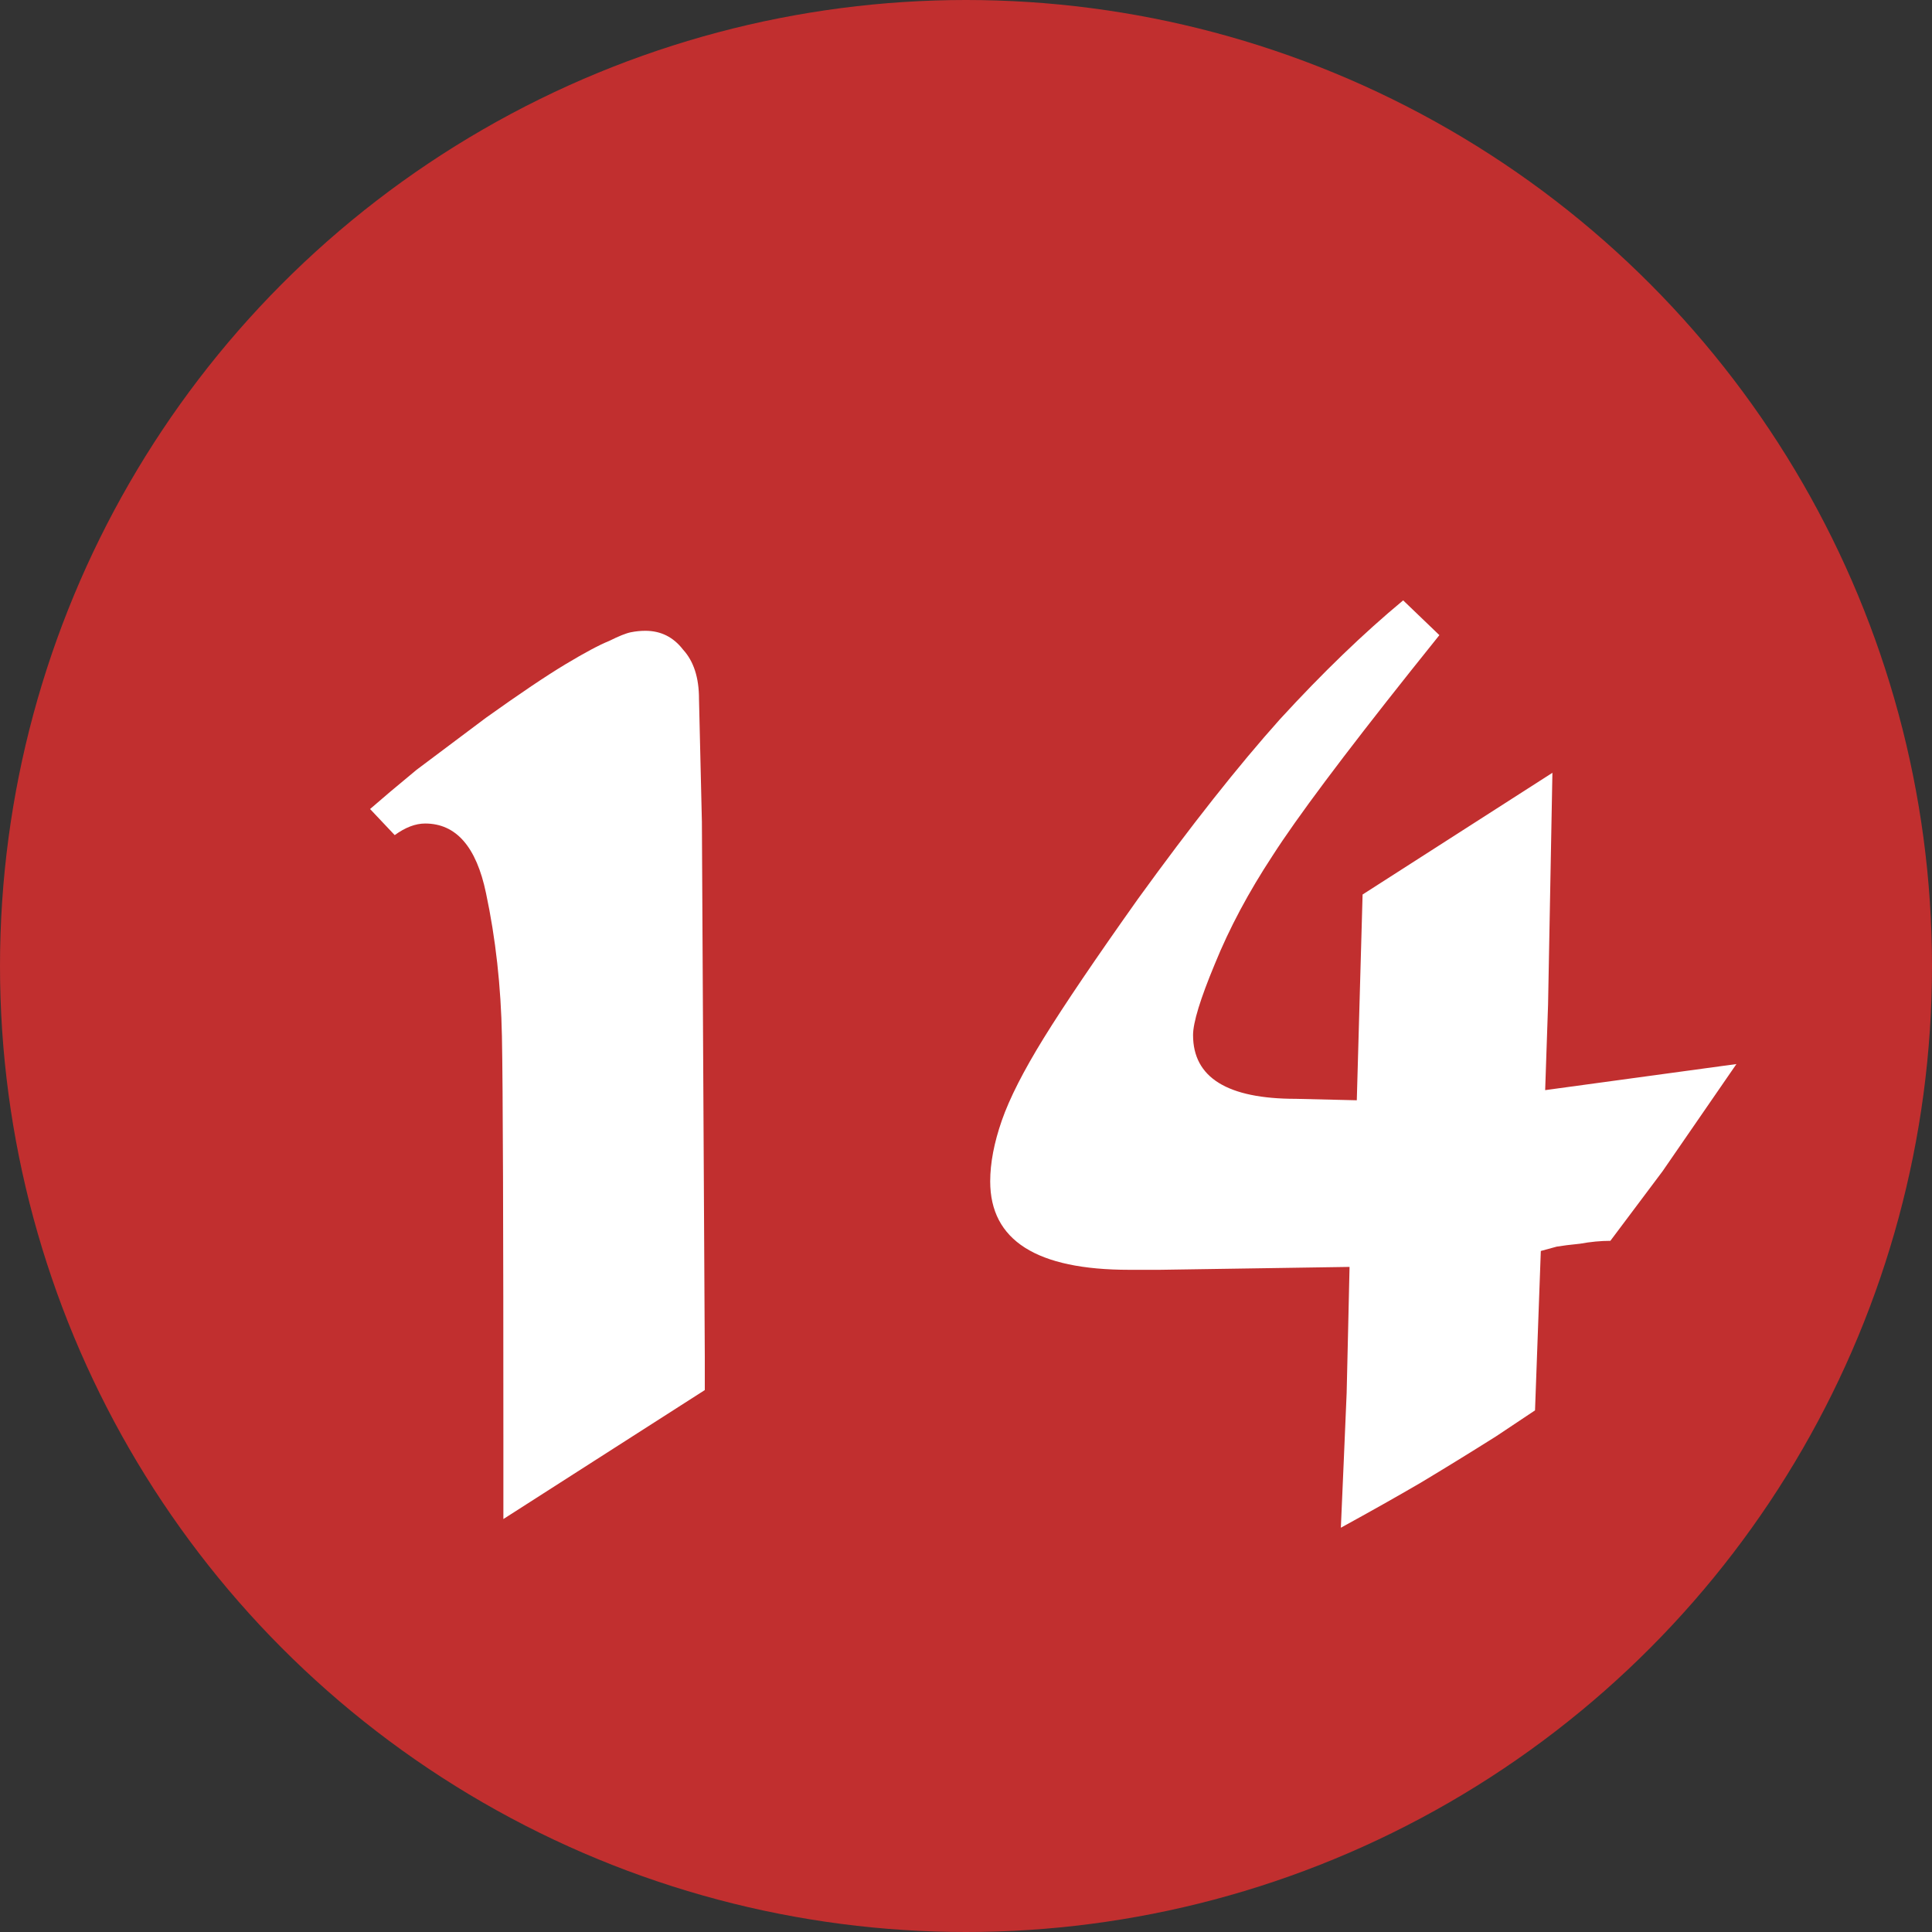<?xml version="1.0" encoding="UTF-8"?> <svg xmlns="http://www.w3.org/2000/svg" width="40" height="40" viewBox="0 0 40 40" fill="none"><rect x="0" y="0" width="40" height="40" fill="#333333" stroke="none"/> <circle cx="20" cy="20" r="20" transform="matrix(-1 0 0 1 40 0)" fill="#C12F2F"></circle> <path d="M8.172 17.29L7.662 16.75L8.082 16.39L8.622 15.94L10.062 14.86C10.762 14.36 11.312 13.99 11.712 13.75C12.112 13.51 12.412 13.35 12.612 13.27C12.812 13.17 12.962 13.11 13.062 13.09C13.162 13.07 13.262 13.06 13.362 13.06C13.682 13.06 13.942 13.19 14.142 13.45C14.362 13.69 14.472 14.03 14.472 14.47L14.532 17.02L14.592 28.09V28.78L10.422 31.45V29.98C10.422 25.34 10.412 22.5 10.392 21.46C10.372 20.42 10.262 19.43 10.062 18.49C9.862 17.53 9.442 17.05 8.802 17.05C8.602 17.05 8.392 17.13 8.172 17.29ZM23.561 18.61C24.661 17.09 25.641 15.85 26.501 14.89C27.381 13.93 28.231 13.11 29.051 12.43L29.801 13.15L29.201 13.9C27.801 15.66 26.851 16.93 26.351 17.71C25.851 18.47 25.451 19.22 25.151 19.96C24.851 20.68 24.701 21.17 24.701 21.43C24.701 22.31 25.411 22.75 26.831 22.75L28.091 22.78L28.211 18.52L32.141 16L32.051 20.8L31.991 22.57L35.951 22.03L34.421 24.25L33.881 24.97L33.341 25.69C33.141 25.69 32.931 25.71 32.711 25.75C32.511 25.77 32.351 25.79 32.231 25.81L31.901 25.9L31.781 29.2L30.971 29.74C30.431 30.08 29.911 30.4 29.411 30.7C28.931 30.98 28.381 31.29 27.761 31.63L27.821 30.25L27.881 28.84L27.911 27.55L27.941 26.23L24.011 26.29H23.381C21.461 26.29 20.501 25.68 20.501 24.46C20.501 24.08 20.581 23.66 20.741 23.2C20.901 22.74 21.191 22.17 21.611 21.49C22.031 20.81 22.681 19.85 23.561 18.61Z" fill="white"></path> </svg> 